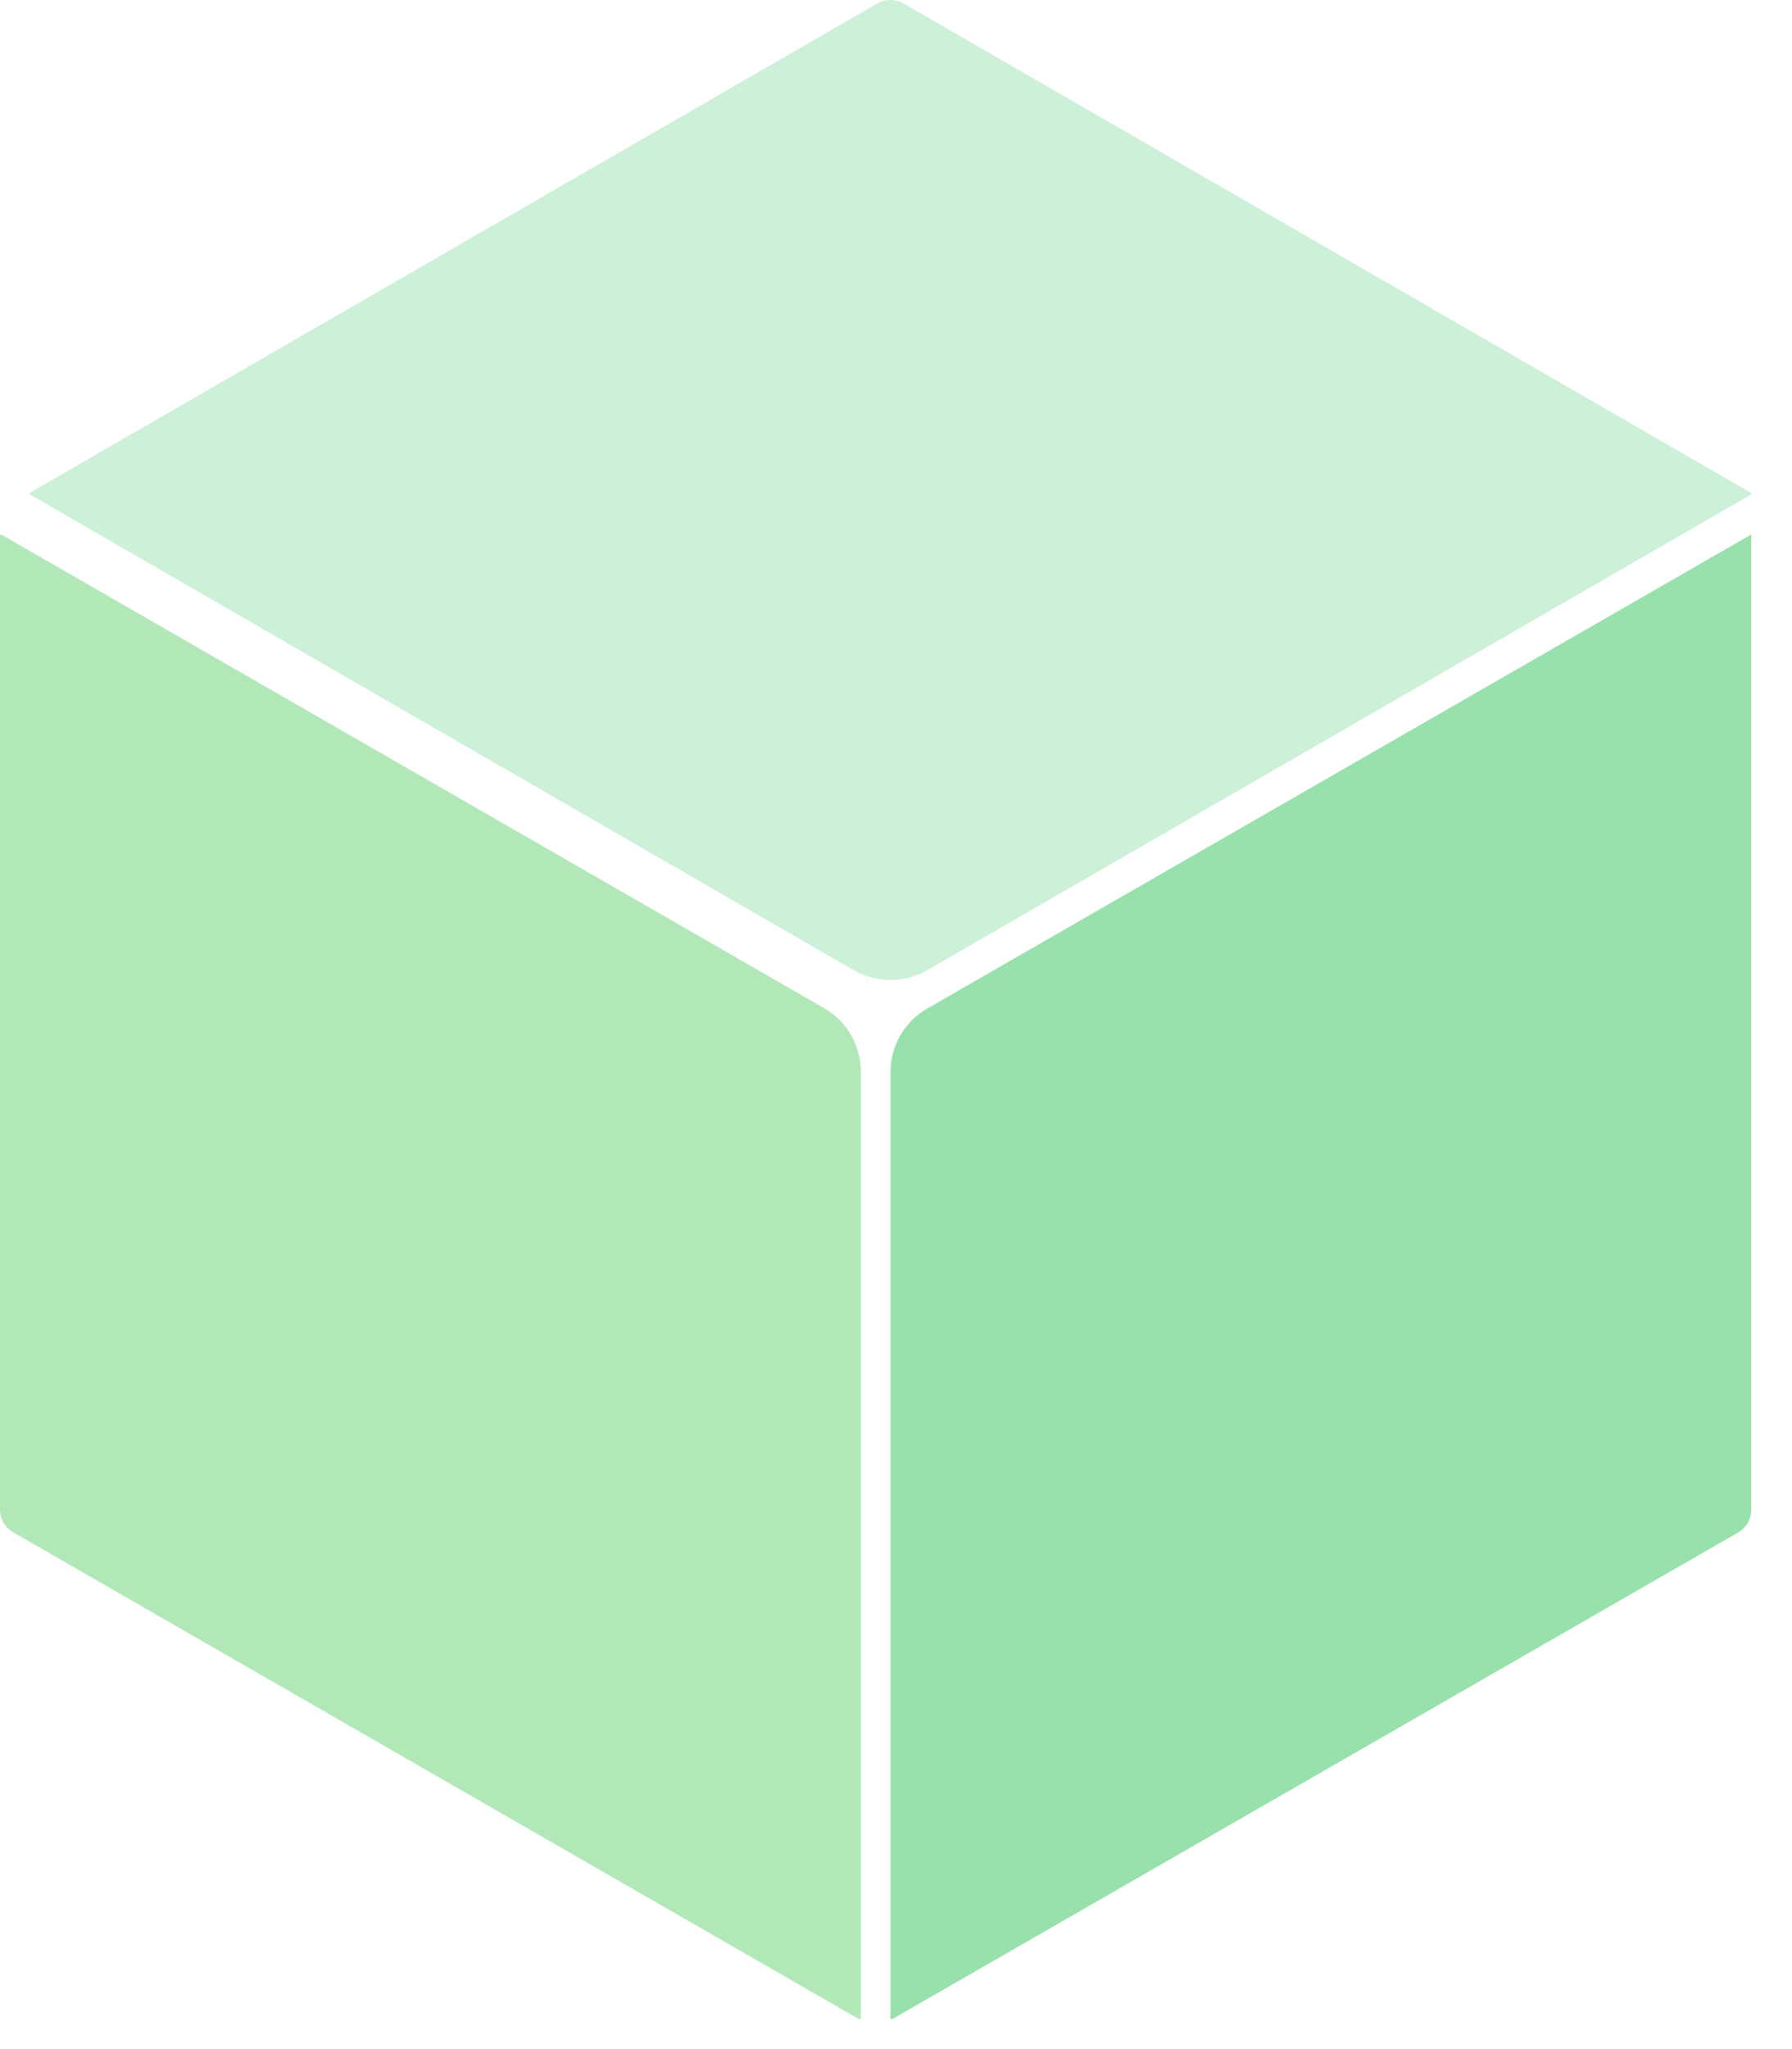 <?xml version="1.0" encoding="utf-8"?>
<svg xmlns="http://www.w3.org/2000/svg" fill="none" height="100%" overflow="visible" preserveAspectRatio="none" style="display: block;" viewBox="0 0 35 40" width="100%">
<g id="Group 56">
<path d="M17.393 20.924V39.406L17.418 39.42L33.949 29.915C34.107 29.824 34.205 29.655 34.205 29.472V10.437L34.201 10.435L18.11 19.687C17.667 19.942 17.393 20.413 17.393 20.924L17.393 20.924Z" fill="#99E1AC" id="Vector"/>
<path d="M-1.12026e-06 10.449V29.468C-1.12026e-06 29.651 0.097 29.819 0.256 29.911L16.786 39.42L16.812 39.404V20.917C16.812 20.405 16.538 19.933 16.095 19.679L0.025 10.435L-1.12026e-06 10.449Z" fill="#B2E8B8" id="Vector_2"/>
<path d="M34.203 9.623L17.648 0.068C17.489 -0.023 17.294 -0.023 17.135 0.068L0.58 9.621V9.65L16.674 18.939C17.117 19.194 17.666 19.194 18.109 18.939L34.203 9.652V9.623Z" fill="#CCF0D8" id="Vector_3"/>
</g>
</svg>